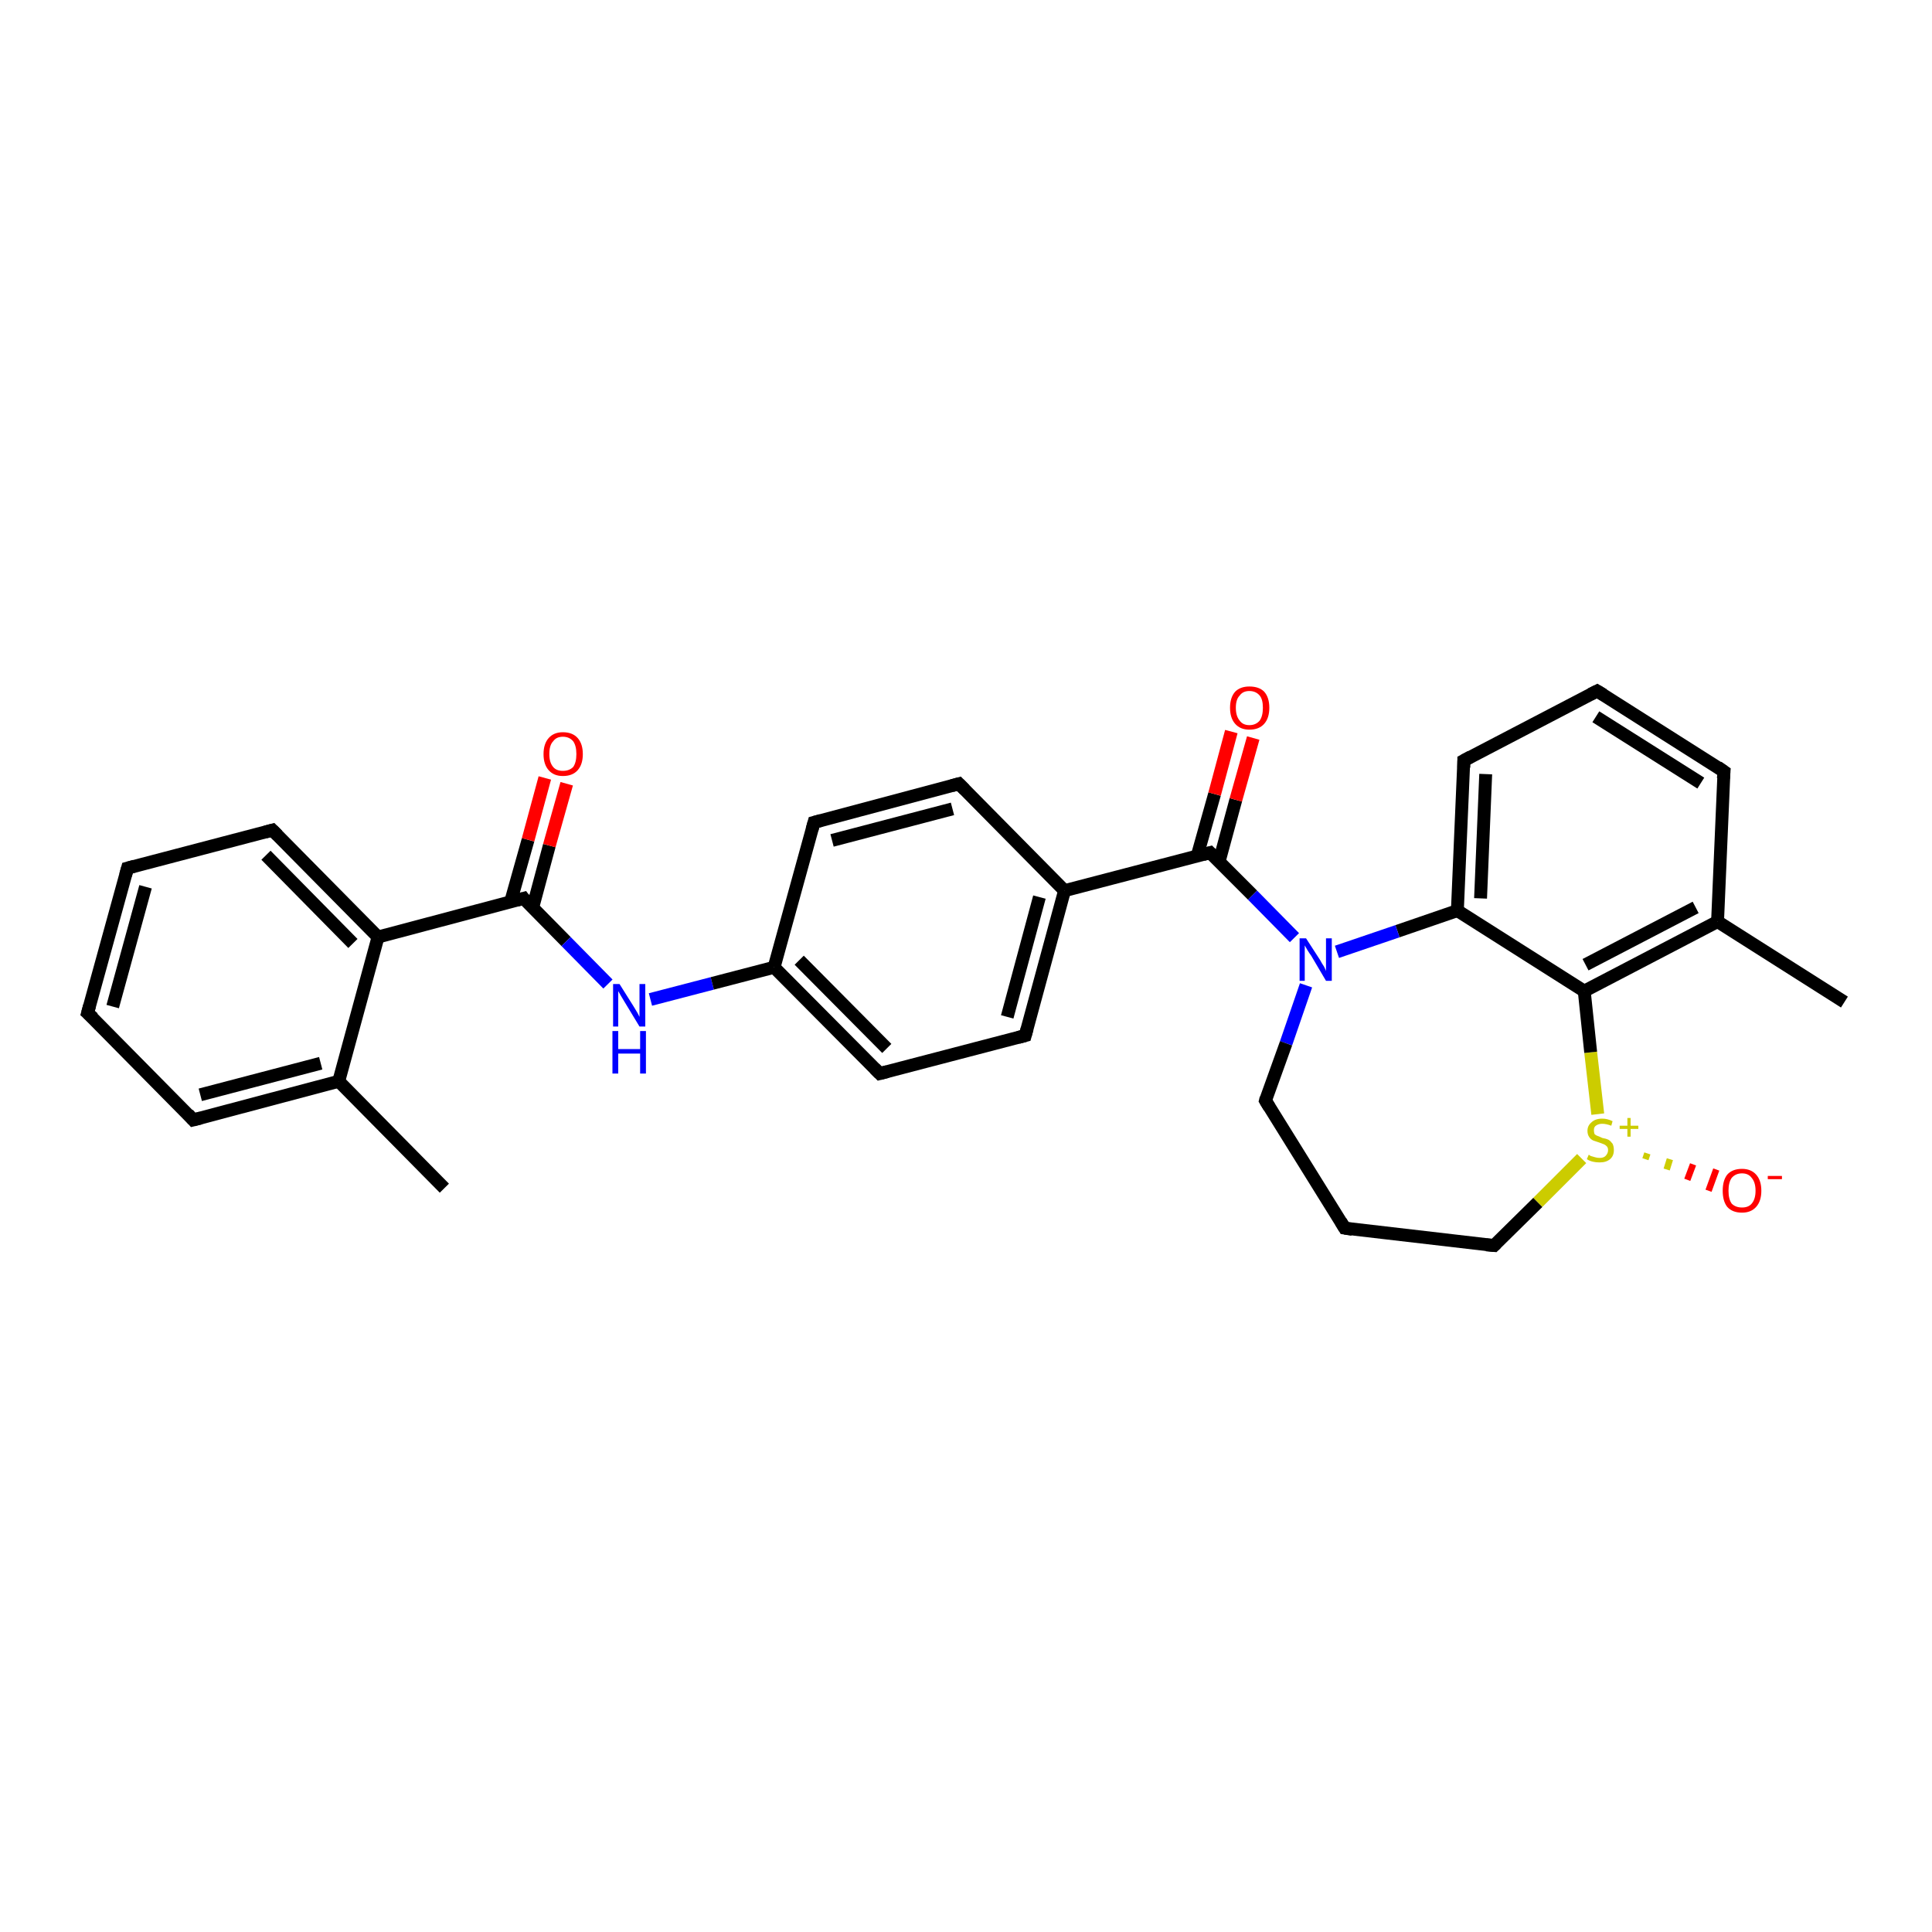 <?xml version='1.0' encoding='iso-8859-1'?>
<svg version='1.1' baseProfile='full'
              xmlns='http://www.w3.org/2000/svg'
                      xmlns:rdkit='http://www.rdkit.org/xml'
                      xmlns:xlink='http://www.w3.org/1999/xlink'
                  xml:space='preserve'
width='300px' height='300px' viewBox='0 0 300 300'>
<!-- END OF HEADER -->
<rect style='opacity:1.0;fill:#FFFFFF;stroke:none' width='300.0' height='300.0' x='0.0' y='0.0'> </rect>
<path class='bond-0 atom-0 atom-1' d='M 69.0,184.5 L 52.6,167.9' style='fill:none;fill-rule:evenodd;stroke:#000000;stroke-width:2.0px;stroke-linecap:butt;stroke-linejoin:miter;stroke-opacity:1' />
<path class='bond-1 atom-1 atom-2' d='M 52.6,167.9 L 30.0,173.9' style='fill:none;fill-rule:evenodd;stroke:#000000;stroke-width:2.0px;stroke-linecap:butt;stroke-linejoin:miter;stroke-opacity:1' />
<path class='bond-1 atom-1 atom-2' d='M 49.8,165.1 L 31.1,170.0' style='fill:none;fill-rule:evenodd;stroke:#000000;stroke-width:2.0px;stroke-linecap:butt;stroke-linejoin:miter;stroke-opacity:1' />
<path class='bond-2 atom-2 atom-3' d='M 30.0,173.9 L 13.6,157.3' style='fill:none;fill-rule:evenodd;stroke:#000000;stroke-width:2.0px;stroke-linecap:butt;stroke-linejoin:miter;stroke-opacity:1' />
<path class='bond-3 atom-3 atom-4' d='M 13.6,157.3 L 19.8,134.8' style='fill:none;fill-rule:evenodd;stroke:#000000;stroke-width:2.0px;stroke-linecap:butt;stroke-linejoin:miter;stroke-opacity:1' />
<path class='bond-3 atom-3 atom-4' d='M 17.5,156.3 L 22.6,137.7' style='fill:none;fill-rule:evenodd;stroke:#000000;stroke-width:2.0px;stroke-linecap:butt;stroke-linejoin:miter;stroke-opacity:1' />
<path class='bond-4 atom-4 atom-5' d='M 19.8,134.8 L 42.3,128.9' style='fill:none;fill-rule:evenodd;stroke:#000000;stroke-width:2.0px;stroke-linecap:butt;stroke-linejoin:miter;stroke-opacity:1' />
<path class='bond-5 atom-5 atom-6' d='M 42.3,128.9 L 58.7,145.5' style='fill:none;fill-rule:evenodd;stroke:#000000;stroke-width:2.0px;stroke-linecap:butt;stroke-linejoin:miter;stroke-opacity:1' />
<path class='bond-5 atom-5 atom-6' d='M 41.3,132.8 L 54.8,146.5' style='fill:none;fill-rule:evenodd;stroke:#000000;stroke-width:2.0px;stroke-linecap:butt;stroke-linejoin:miter;stroke-opacity:1' />
<path class='bond-6 atom-6 atom-7' d='M 58.7,145.5 L 81.3,139.5' style='fill:none;fill-rule:evenodd;stroke:#000000;stroke-width:2.0px;stroke-linecap:butt;stroke-linejoin:miter;stroke-opacity:1' />
<path class='bond-7 atom-7 atom-8' d='M 82.7,141.0 L 85.3,131.3' style='fill:none;fill-rule:evenodd;stroke:#000000;stroke-width:2.0px;stroke-linecap:butt;stroke-linejoin:miter;stroke-opacity:1' />
<path class='bond-7 atom-7 atom-8' d='M 85.3,131.3 L 88.0,121.7' style='fill:none;fill-rule:evenodd;stroke:#FF0000;stroke-width:2.0px;stroke-linecap:butt;stroke-linejoin:miter;stroke-opacity:1' />
<path class='bond-7 atom-7 atom-8' d='M 79.3,140.0 L 82.0,130.4' style='fill:none;fill-rule:evenodd;stroke:#000000;stroke-width:2.0px;stroke-linecap:butt;stroke-linejoin:miter;stroke-opacity:1' />
<path class='bond-7 atom-7 atom-8' d='M 82.0,130.4 L 84.6,120.8' style='fill:none;fill-rule:evenodd;stroke:#FF0000;stroke-width:2.0px;stroke-linecap:butt;stroke-linejoin:miter;stroke-opacity:1' />
<path class='bond-8 atom-7 atom-9' d='M 81.3,139.5 L 87.9,146.2' style='fill:none;fill-rule:evenodd;stroke:#000000;stroke-width:2.0px;stroke-linecap:butt;stroke-linejoin:miter;stroke-opacity:1' />
<path class='bond-8 atom-7 atom-9' d='M 87.9,146.2 L 94.4,152.8' style='fill:none;fill-rule:evenodd;stroke:#0000FF;stroke-width:2.0px;stroke-linecap:butt;stroke-linejoin:miter;stroke-opacity:1' />
<path class='bond-9 atom-9 atom-10' d='M 101.0,155.2 L 110.6,152.7' style='fill:none;fill-rule:evenodd;stroke:#0000FF;stroke-width:2.0px;stroke-linecap:butt;stroke-linejoin:miter;stroke-opacity:1' />
<path class='bond-9 atom-9 atom-10' d='M 110.6,152.7 L 120.2,150.2' style='fill:none;fill-rule:evenodd;stroke:#000000;stroke-width:2.0px;stroke-linecap:butt;stroke-linejoin:miter;stroke-opacity:1' />
<path class='bond-10 atom-10 atom-11' d='M 120.2,150.2 L 136.6,166.7' style='fill:none;fill-rule:evenodd;stroke:#000000;stroke-width:2.0px;stroke-linecap:butt;stroke-linejoin:miter;stroke-opacity:1' />
<path class='bond-10 atom-10 atom-11' d='M 124.1,149.1 L 137.7,162.8' style='fill:none;fill-rule:evenodd;stroke:#000000;stroke-width:2.0px;stroke-linecap:butt;stroke-linejoin:miter;stroke-opacity:1' />
<path class='bond-11 atom-11 atom-12' d='M 136.6,166.7 L 159.2,160.8' style='fill:none;fill-rule:evenodd;stroke:#000000;stroke-width:2.0px;stroke-linecap:butt;stroke-linejoin:miter;stroke-opacity:1' />
<path class='bond-12 atom-12 atom-13' d='M 159.2,160.8 L 165.3,138.3' style='fill:none;fill-rule:evenodd;stroke:#000000;stroke-width:2.0px;stroke-linecap:butt;stroke-linejoin:miter;stroke-opacity:1' />
<path class='bond-12 atom-12 atom-13' d='M 156.4,157.9 L 161.4,139.3' style='fill:none;fill-rule:evenodd;stroke:#000000;stroke-width:2.0px;stroke-linecap:butt;stroke-linejoin:miter;stroke-opacity:1' />
<path class='bond-13 atom-13 atom-14' d='M 165.3,138.3 L 148.9,121.7' style='fill:none;fill-rule:evenodd;stroke:#000000;stroke-width:2.0px;stroke-linecap:butt;stroke-linejoin:miter;stroke-opacity:1' />
<path class='bond-14 atom-14 atom-15' d='M 148.9,121.7 L 126.4,127.7' style='fill:none;fill-rule:evenodd;stroke:#000000;stroke-width:2.0px;stroke-linecap:butt;stroke-linejoin:miter;stroke-opacity:1' />
<path class='bond-14 atom-14 atom-15' d='M 147.9,125.6 L 129.2,130.5' style='fill:none;fill-rule:evenodd;stroke:#000000;stroke-width:2.0px;stroke-linecap:butt;stroke-linejoin:miter;stroke-opacity:1' />
<path class='bond-15 atom-13 atom-16' d='M 165.3,138.3 L 187.9,132.4' style='fill:none;fill-rule:evenodd;stroke:#000000;stroke-width:2.0px;stroke-linecap:butt;stroke-linejoin:miter;stroke-opacity:1' />
<path class='bond-16 atom-16 atom-17' d='M 189.3,133.8 L 191.9,124.2' style='fill:none;fill-rule:evenodd;stroke:#000000;stroke-width:2.0px;stroke-linecap:butt;stroke-linejoin:miter;stroke-opacity:1' />
<path class='bond-16 atom-16 atom-17' d='M 191.9,124.2 L 194.6,114.6' style='fill:none;fill-rule:evenodd;stroke:#FF0000;stroke-width:2.0px;stroke-linecap:butt;stroke-linejoin:miter;stroke-opacity:1' />
<path class='bond-16 atom-16 atom-17' d='M 185.9,132.9 L 188.6,123.3' style='fill:none;fill-rule:evenodd;stroke:#000000;stroke-width:2.0px;stroke-linecap:butt;stroke-linejoin:miter;stroke-opacity:1' />
<path class='bond-16 atom-16 atom-17' d='M 188.6,123.3 L 191.2,113.6' style='fill:none;fill-rule:evenodd;stroke:#FF0000;stroke-width:2.0px;stroke-linecap:butt;stroke-linejoin:miter;stroke-opacity:1' />
<path class='bond-17 atom-16 atom-18' d='M 187.9,132.4 L 194.5,139.0' style='fill:none;fill-rule:evenodd;stroke:#000000;stroke-width:2.0px;stroke-linecap:butt;stroke-linejoin:miter;stroke-opacity:1' />
<path class='bond-17 atom-16 atom-18' d='M 194.5,139.0 L 201.0,145.6' style='fill:none;fill-rule:evenodd;stroke:#0000FF;stroke-width:2.0px;stroke-linecap:butt;stroke-linejoin:miter;stroke-opacity:1' />
<path class='bond-18 atom-18 atom-19' d='M 202.8,153.0 L 199.7,162.0' style='fill:none;fill-rule:evenodd;stroke:#0000FF;stroke-width:2.0px;stroke-linecap:butt;stroke-linejoin:miter;stroke-opacity:1' />
<path class='bond-18 atom-18 atom-19' d='M 199.7,162.0 L 196.5,170.9' style='fill:none;fill-rule:evenodd;stroke:#000000;stroke-width:2.0px;stroke-linecap:butt;stroke-linejoin:miter;stroke-opacity:1' />
<path class='bond-19 atom-19 atom-20' d='M 196.5,170.9 L 208.8,190.7' style='fill:none;fill-rule:evenodd;stroke:#000000;stroke-width:2.0px;stroke-linecap:butt;stroke-linejoin:miter;stroke-opacity:1' />
<path class='bond-20 atom-20 atom-21' d='M 208.8,190.7 L 232.0,193.4' style='fill:none;fill-rule:evenodd;stroke:#000000;stroke-width:2.0px;stroke-linecap:butt;stroke-linejoin:miter;stroke-opacity:1' />
<path class='bond-21 atom-21 atom-22' d='M 232.0,193.4 L 238.8,186.7' style='fill:none;fill-rule:evenodd;stroke:#000000;stroke-width:2.0px;stroke-linecap:butt;stroke-linejoin:miter;stroke-opacity:1' />
<path class='bond-21 atom-21 atom-22' d='M 238.8,186.7 L 245.6,179.9' style='fill:none;fill-rule:evenodd;stroke:#CCCC00;stroke-width:2.0px;stroke-linecap:butt;stroke-linejoin:miter;stroke-opacity:1' />
<path class='bond-22 atom-22 atom-23' d='M 255.8,179.1 L 255.5,180.0' style='fill:none;fill-rule:evenodd;stroke:#CCCC00;stroke-width:1.0px;stroke-linecap:butt;stroke-linejoin:miter;stroke-opacity:1' />
<path class='bond-22 atom-22 atom-23' d='M 259.3,180.0 L 258.8,181.6' style='fill:none;fill-rule:evenodd;stroke:#CCCC00;stroke-width:1.0px;stroke-linecap:butt;stroke-linejoin:miter;stroke-opacity:1' />
<path class='bond-22 atom-22 atom-23' d='M 262.9,180.8 L 262.0,183.2' style='fill:none;fill-rule:evenodd;stroke:#FF0000;stroke-width:1.0px;stroke-linecap:butt;stroke-linejoin:miter;stroke-opacity:1' />
<path class='bond-22 atom-22 atom-23' d='M 266.5,181.6 L 265.3,184.9' style='fill:none;fill-rule:evenodd;stroke:#FF0000;stroke-width:1.0px;stroke-linecap:butt;stroke-linejoin:miter;stroke-opacity:1' />
<path class='bond-23 atom-22 atom-24' d='M 248.1,173.0 L 247.0,163.4' style='fill:none;fill-rule:evenodd;stroke:#CCCC00;stroke-width:2.0px;stroke-linecap:butt;stroke-linejoin:miter;stroke-opacity:1' />
<path class='bond-23 atom-22 atom-24' d='M 247.0,163.4 L 246.0,153.9' style='fill:none;fill-rule:evenodd;stroke:#000000;stroke-width:2.0px;stroke-linecap:butt;stroke-linejoin:miter;stroke-opacity:1' />
<path class='bond-24 atom-24 atom-25' d='M 246.0,153.9 L 266.7,143.1' style='fill:none;fill-rule:evenodd;stroke:#000000;stroke-width:2.0px;stroke-linecap:butt;stroke-linejoin:miter;stroke-opacity:1' />
<path class='bond-24 atom-24 atom-25' d='M 246.2,149.8 L 263.3,140.9' style='fill:none;fill-rule:evenodd;stroke:#000000;stroke-width:2.0px;stroke-linecap:butt;stroke-linejoin:miter;stroke-opacity:1' />
<path class='bond-25 atom-25 atom-26' d='M 266.7,143.1 L 286.4,155.6' style='fill:none;fill-rule:evenodd;stroke:#000000;stroke-width:2.0px;stroke-linecap:butt;stroke-linejoin:miter;stroke-opacity:1' />
<path class='bond-26 atom-25 atom-27' d='M 266.7,143.1 L 267.7,119.8' style='fill:none;fill-rule:evenodd;stroke:#000000;stroke-width:2.0px;stroke-linecap:butt;stroke-linejoin:miter;stroke-opacity:1' />
<path class='bond-27 atom-27 atom-28' d='M 267.7,119.8 L 248.0,107.3' style='fill:none;fill-rule:evenodd;stroke:#000000;stroke-width:2.0px;stroke-linecap:butt;stroke-linejoin:miter;stroke-opacity:1' />
<path class='bond-27 atom-27 atom-28' d='M 264.1,121.6 L 247.8,111.3' style='fill:none;fill-rule:evenodd;stroke:#000000;stroke-width:2.0px;stroke-linecap:butt;stroke-linejoin:miter;stroke-opacity:1' />
<path class='bond-28 atom-28 atom-29' d='M 248.0,107.3 L 227.3,118.1' style='fill:none;fill-rule:evenodd;stroke:#000000;stroke-width:2.0px;stroke-linecap:butt;stroke-linejoin:miter;stroke-opacity:1' />
<path class='bond-29 atom-29 atom-30' d='M 227.3,118.1 L 226.3,141.4' style='fill:none;fill-rule:evenodd;stroke:#000000;stroke-width:2.0px;stroke-linecap:butt;stroke-linejoin:miter;stroke-opacity:1' />
<path class='bond-29 atom-29 atom-30' d='M 230.7,120.2 L 229.9,139.5' style='fill:none;fill-rule:evenodd;stroke:#000000;stroke-width:2.0px;stroke-linecap:butt;stroke-linejoin:miter;stroke-opacity:1' />
<path class='bond-30 atom-6 atom-1' d='M 58.7,145.5 L 52.6,167.9' style='fill:none;fill-rule:evenodd;stroke:#000000;stroke-width:2.0px;stroke-linecap:butt;stroke-linejoin:miter;stroke-opacity:1' />
<path class='bond-31 atom-15 atom-10' d='M 126.4,127.7 L 120.2,150.2' style='fill:none;fill-rule:evenodd;stroke:#000000;stroke-width:2.0px;stroke-linecap:butt;stroke-linejoin:miter;stroke-opacity:1' />
<path class='bond-32 atom-30 atom-18' d='M 226.3,141.4 L 217.0,144.6' style='fill:none;fill-rule:evenodd;stroke:#000000;stroke-width:2.0px;stroke-linecap:butt;stroke-linejoin:miter;stroke-opacity:1' />
<path class='bond-32 atom-30 atom-18' d='M 217.0,144.6 L 207.6,147.8' style='fill:none;fill-rule:evenodd;stroke:#0000FF;stroke-width:2.0px;stroke-linecap:butt;stroke-linejoin:miter;stroke-opacity:1' />
<path class='bond-33 atom-30 atom-24' d='M 226.3,141.4 L 246.0,153.9' style='fill:none;fill-rule:evenodd;stroke:#000000;stroke-width:2.0px;stroke-linecap:butt;stroke-linejoin:miter;stroke-opacity:1' />
<path d='M 31.2,173.6 L 30.0,173.9 L 29.2,173.0' style='fill:none;stroke:#000000;stroke-width:2.0px;stroke-linecap:butt;stroke-linejoin:miter;stroke-opacity:1;' />
<path d='M 14.5,158.1 L 13.6,157.3 L 13.9,156.2' style='fill:none;stroke:#000000;stroke-width:2.0px;stroke-linecap:butt;stroke-linejoin:miter;stroke-opacity:1;' />
<path d='M 19.5,135.9 L 19.8,134.8 L 20.9,134.5' style='fill:none;stroke:#000000;stroke-width:2.0px;stroke-linecap:butt;stroke-linejoin:miter;stroke-opacity:1;' />
<path d='M 41.2,129.2 L 42.3,128.9 L 43.1,129.7' style='fill:none;stroke:#000000;stroke-width:2.0px;stroke-linecap:butt;stroke-linejoin:miter;stroke-opacity:1;' />
<path d='M 80.2,139.8 L 81.3,139.5 L 81.6,139.9' style='fill:none;stroke:#000000;stroke-width:2.0px;stroke-linecap:butt;stroke-linejoin:miter;stroke-opacity:1;' />
<path d='M 135.8,165.9 L 136.6,166.7 L 137.8,166.4' style='fill:none;stroke:#000000;stroke-width:2.0px;stroke-linecap:butt;stroke-linejoin:miter;stroke-opacity:1;' />
<path d='M 158.1,161.1 L 159.2,160.8 L 159.5,159.7' style='fill:none;stroke:#000000;stroke-width:2.0px;stroke-linecap:butt;stroke-linejoin:miter;stroke-opacity:1;' />
<path d='M 149.8,122.6 L 148.9,121.7 L 147.8,122.0' style='fill:none;stroke:#000000;stroke-width:2.0px;stroke-linecap:butt;stroke-linejoin:miter;stroke-opacity:1;' />
<path d='M 127.5,127.4 L 126.4,127.7 L 126.1,128.8' style='fill:none;stroke:#000000;stroke-width:2.0px;stroke-linecap:butt;stroke-linejoin:miter;stroke-opacity:1;' />
<path d='M 186.8,132.7 L 187.9,132.4 L 188.2,132.7' style='fill:none;stroke:#000000;stroke-width:2.0px;stroke-linecap:butt;stroke-linejoin:miter;stroke-opacity:1;' />
<path d='M 196.6,170.5 L 196.5,170.9 L 197.1,171.9' style='fill:none;stroke:#000000;stroke-width:2.0px;stroke-linecap:butt;stroke-linejoin:miter;stroke-opacity:1;' />
<path d='M 208.2,189.7 L 208.8,190.7 L 210.0,190.9' style='fill:none;stroke:#000000;stroke-width:2.0px;stroke-linecap:butt;stroke-linejoin:miter;stroke-opacity:1;' />
<path d='M 230.8,193.3 L 232.0,193.4 L 232.3,193.1' style='fill:none;stroke:#000000;stroke-width:2.0px;stroke-linecap:butt;stroke-linejoin:miter;stroke-opacity:1;' />
<path d='M 267.6,120.9 L 267.7,119.8 L 266.7,119.1' style='fill:none;stroke:#000000;stroke-width:2.0px;stroke-linecap:butt;stroke-linejoin:miter;stroke-opacity:1;' />
<path d='M 249.0,107.9 L 248.0,107.3 L 247.0,107.8' style='fill:none;stroke:#000000;stroke-width:2.0px;stroke-linecap:butt;stroke-linejoin:miter;stroke-opacity:1;' />
<path d='M 228.4,117.5 L 227.3,118.1 L 227.3,119.2' style='fill:none;stroke:#000000;stroke-width:2.0px;stroke-linecap:butt;stroke-linejoin:miter;stroke-opacity:1;' />
<path class='atom-8' d='M 84.4 117.1
Q 84.4 115.5, 85.2 114.6
Q 86.0 113.7, 87.4 113.7
Q 88.9 113.7, 89.7 114.6
Q 90.5 115.5, 90.5 117.1
Q 90.5 118.7, 89.7 119.6
Q 88.9 120.5, 87.4 120.5
Q 86.0 120.5, 85.2 119.6
Q 84.4 118.7, 84.4 117.1
M 87.4 119.7
Q 88.4 119.7, 89.0 119.1
Q 89.5 118.4, 89.5 117.1
Q 89.5 115.8, 89.0 115.1
Q 88.4 114.4, 87.4 114.4
Q 86.4 114.4, 85.9 115.1
Q 85.3 115.7, 85.3 117.1
Q 85.3 118.4, 85.9 119.1
Q 86.4 119.7, 87.4 119.7
' fill='#FF0000'/>
<path class='atom-9' d='M 96.2 152.8
L 98.4 156.3
Q 98.6 156.6, 99.0 157.3
Q 99.3 157.9, 99.3 157.9
L 99.3 152.8
L 100.2 152.8
L 100.2 159.4
L 99.3 159.4
L 97.0 155.6
Q 96.7 155.1, 96.4 154.6
Q 96.1 154.1, 96.0 153.9
L 96.0 159.4
L 95.2 159.4
L 95.2 152.8
L 96.2 152.8
' fill='#0000FF'/>
<path class='atom-9' d='M 95.1 160.1
L 96.0 160.1
L 96.0 162.9
L 99.4 162.9
L 99.4 160.1
L 100.3 160.1
L 100.3 166.7
L 99.4 166.7
L 99.4 163.6
L 96.0 163.6
L 96.0 166.7
L 95.1 166.7
L 95.1 160.1
' fill='#0000FF'/>
<path class='atom-17' d='M 191.0 109.9
Q 191.0 108.3, 191.8 107.4
Q 192.6 106.6, 194.0 106.6
Q 195.5 106.6, 196.3 107.4
Q 197.1 108.3, 197.1 109.9
Q 197.1 111.5, 196.3 112.4
Q 195.5 113.3, 194.0 113.3
Q 192.6 113.3, 191.8 112.4
Q 191.0 111.5, 191.0 109.9
M 194.0 112.6
Q 195.0 112.6, 195.6 111.9
Q 196.1 111.2, 196.1 109.9
Q 196.1 108.6, 195.6 108.0
Q 195.0 107.3, 194.0 107.3
Q 193.0 107.3, 192.5 108.0
Q 191.9 108.6, 191.9 109.9
Q 191.9 111.2, 192.5 111.9
Q 193.0 112.6, 194.0 112.6
' fill='#FF0000'/>
<path class='atom-18' d='M 202.8 145.7
L 205.0 149.1
Q 205.2 149.5, 205.6 150.1
Q 205.9 150.7, 205.9 150.8
L 205.9 145.7
L 206.8 145.7
L 206.8 152.3
L 205.9 152.3
L 203.6 148.4
Q 203.3 148.0, 203.0 147.5
Q 202.7 147.0, 202.6 146.8
L 202.6 152.3
L 201.8 152.3
L 201.8 145.7
L 202.8 145.7
' fill='#0000FF'/>
<path class='atom-22' d='M 246.7 179.3
Q 246.7 179.3, 247.0 179.5
Q 247.3 179.6, 247.7 179.7
Q 248.0 179.8, 248.4 179.8
Q 249.0 179.8, 249.3 179.5
Q 249.7 179.1, 249.7 178.6
Q 249.7 178.2, 249.5 178.0
Q 249.3 177.8, 249.1 177.7
Q 248.8 177.6, 248.3 177.4
Q 247.7 177.2, 247.4 177.1
Q 247.0 176.9, 246.8 176.6
Q 246.5 176.2, 246.5 175.6
Q 246.5 174.8, 247.1 174.3
Q 247.7 173.7, 248.8 173.7
Q 249.6 173.7, 250.4 174.1
L 250.2 174.8
Q 249.4 174.5, 248.8 174.5
Q 248.2 174.5, 247.8 174.8
Q 247.5 175.0, 247.5 175.5
Q 247.5 175.8, 247.6 176.1
Q 247.8 176.3, 248.1 176.4
Q 248.4 176.5, 248.8 176.7
Q 249.4 176.8, 249.8 177.0
Q 250.1 177.2, 250.4 177.6
Q 250.6 178.0, 250.6 178.6
Q 250.6 179.5, 250.0 180.0
Q 249.4 180.5, 248.4 180.5
Q 247.8 180.5, 247.4 180.4
Q 246.9 180.3, 246.4 180.0
L 246.7 179.3
' fill='#CCCC00'/>
<path class='atom-22' d='M 251.5 174.8
L 252.7 174.8
L 252.7 173.6
L 253.2 173.6
L 253.2 174.8
L 254.4 174.8
L 254.4 175.3
L 253.2 175.3
L 253.2 176.5
L 252.7 176.5
L 252.7 175.3
L 251.5 175.3
L 251.5 174.8
' fill='#CCCC00'/>
<path class='atom-23' d='M 267.5 184.9
Q 267.5 183.3, 268.2 182.4
Q 269.0 181.5, 270.5 181.5
Q 271.9 181.5, 272.7 182.4
Q 273.5 183.3, 273.5 184.9
Q 273.5 186.5, 272.7 187.4
Q 271.9 188.3, 270.5 188.3
Q 269.0 188.3, 268.2 187.4
Q 267.5 186.5, 267.5 184.9
M 270.5 187.5
Q 271.5 187.5, 272.0 186.9
Q 272.6 186.2, 272.6 184.9
Q 272.6 183.6, 272.0 182.9
Q 271.5 182.2, 270.5 182.2
Q 269.5 182.2, 268.9 182.9
Q 268.4 183.6, 268.4 184.9
Q 268.4 186.2, 268.9 186.9
Q 269.5 187.5, 270.5 187.5
' fill='#FF0000'/>
<path class='atom-23' d='M 274.5 182.6
L 276.7 182.6
L 276.7 183.1
L 274.5 183.1
L 274.5 182.6
' fill='#FF0000'/>
</svg>
